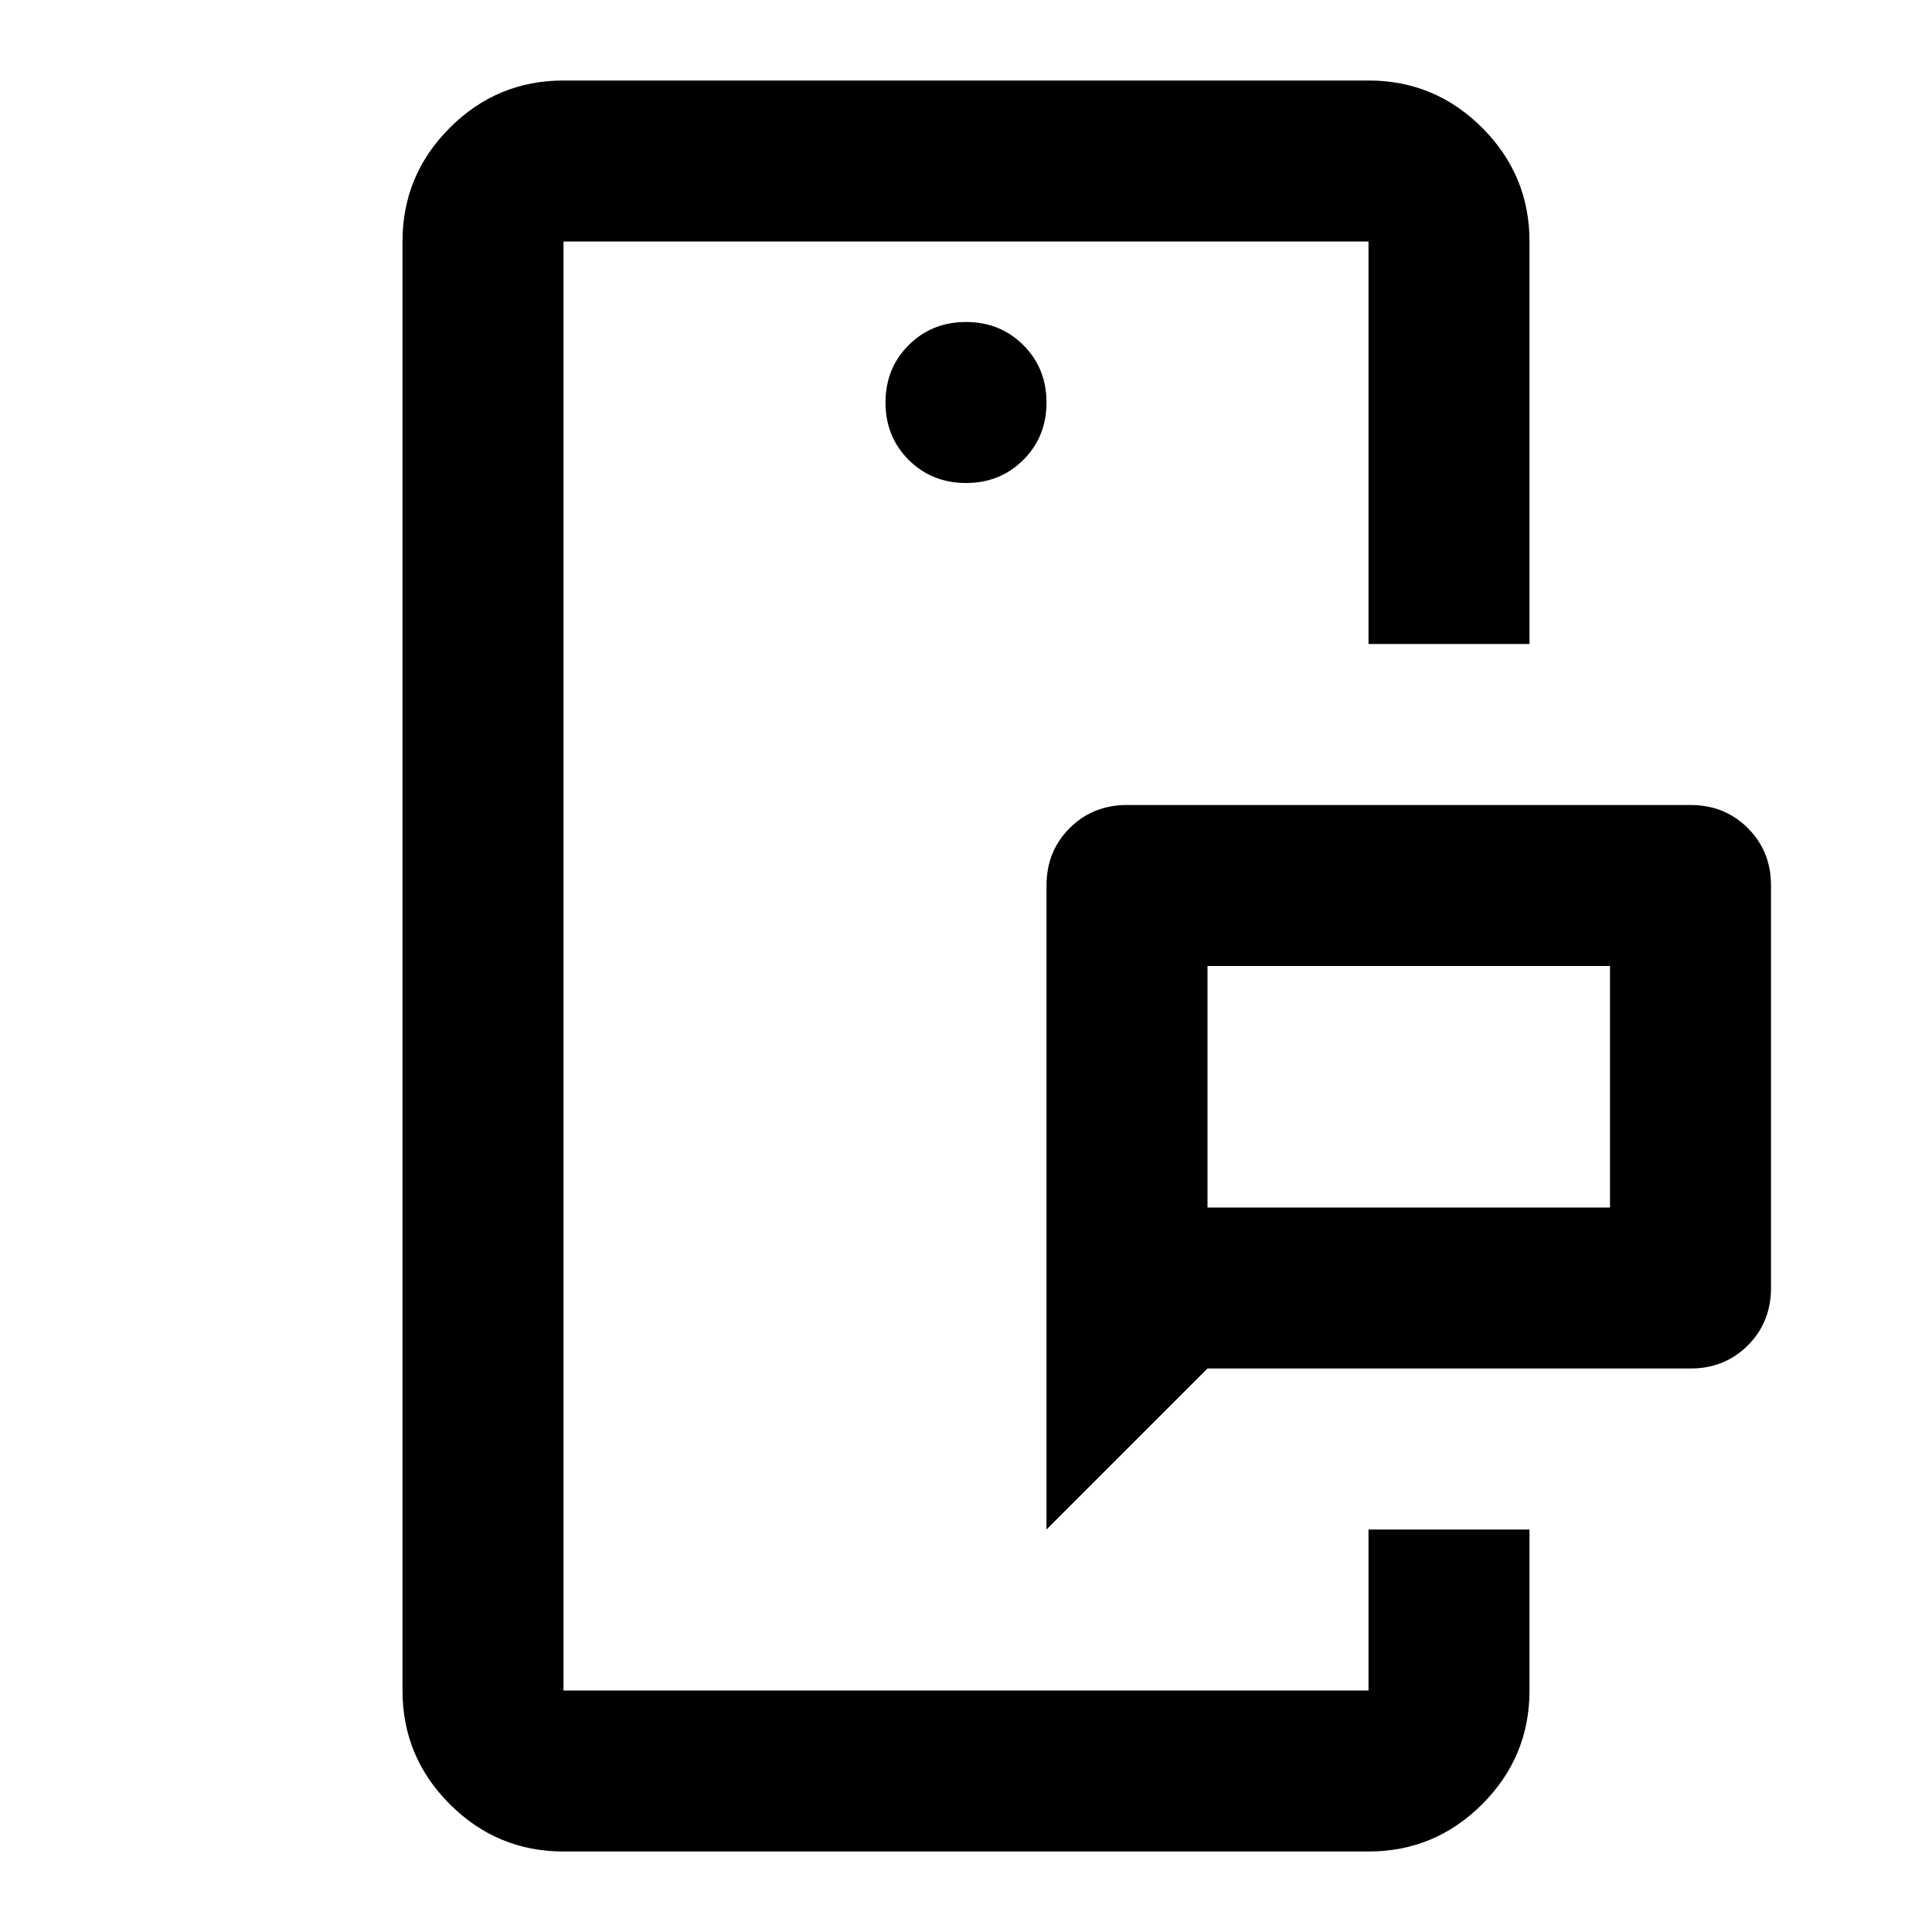 <svg fill="#000000" width="24px" viewBox="0 -960 960 960" height="24px" xmlns="http://www.w3.org/2000/svg"><path d="M280-120v-720 720Zm400 0v-80 80Zm-80-240h200v-120H600v120Zm-80 160v-320q0-17 11.5-28.5T560-560h280q17 0 28.5 11.5T880-520v200q0 17-11.5 28.5T840-280H600l-80 80ZM280-40q-33 0-56.5-23.5T200-120v-720q0-33 23.5-56.5T280-920h400q33 0 56.5 23.5T760-840v200h-80v-200H280v720h400v-80h80v80q0 33-23.5 56.5T680-40H280Zm200-680q17 0 28.5-11.5T520-760q0-17-11.5-28.5T480-800q-17 0-28.5 11.5T440-760q0 17 11.5 28.5T480-720Zm120 360v-120 120Z"></path></svg>